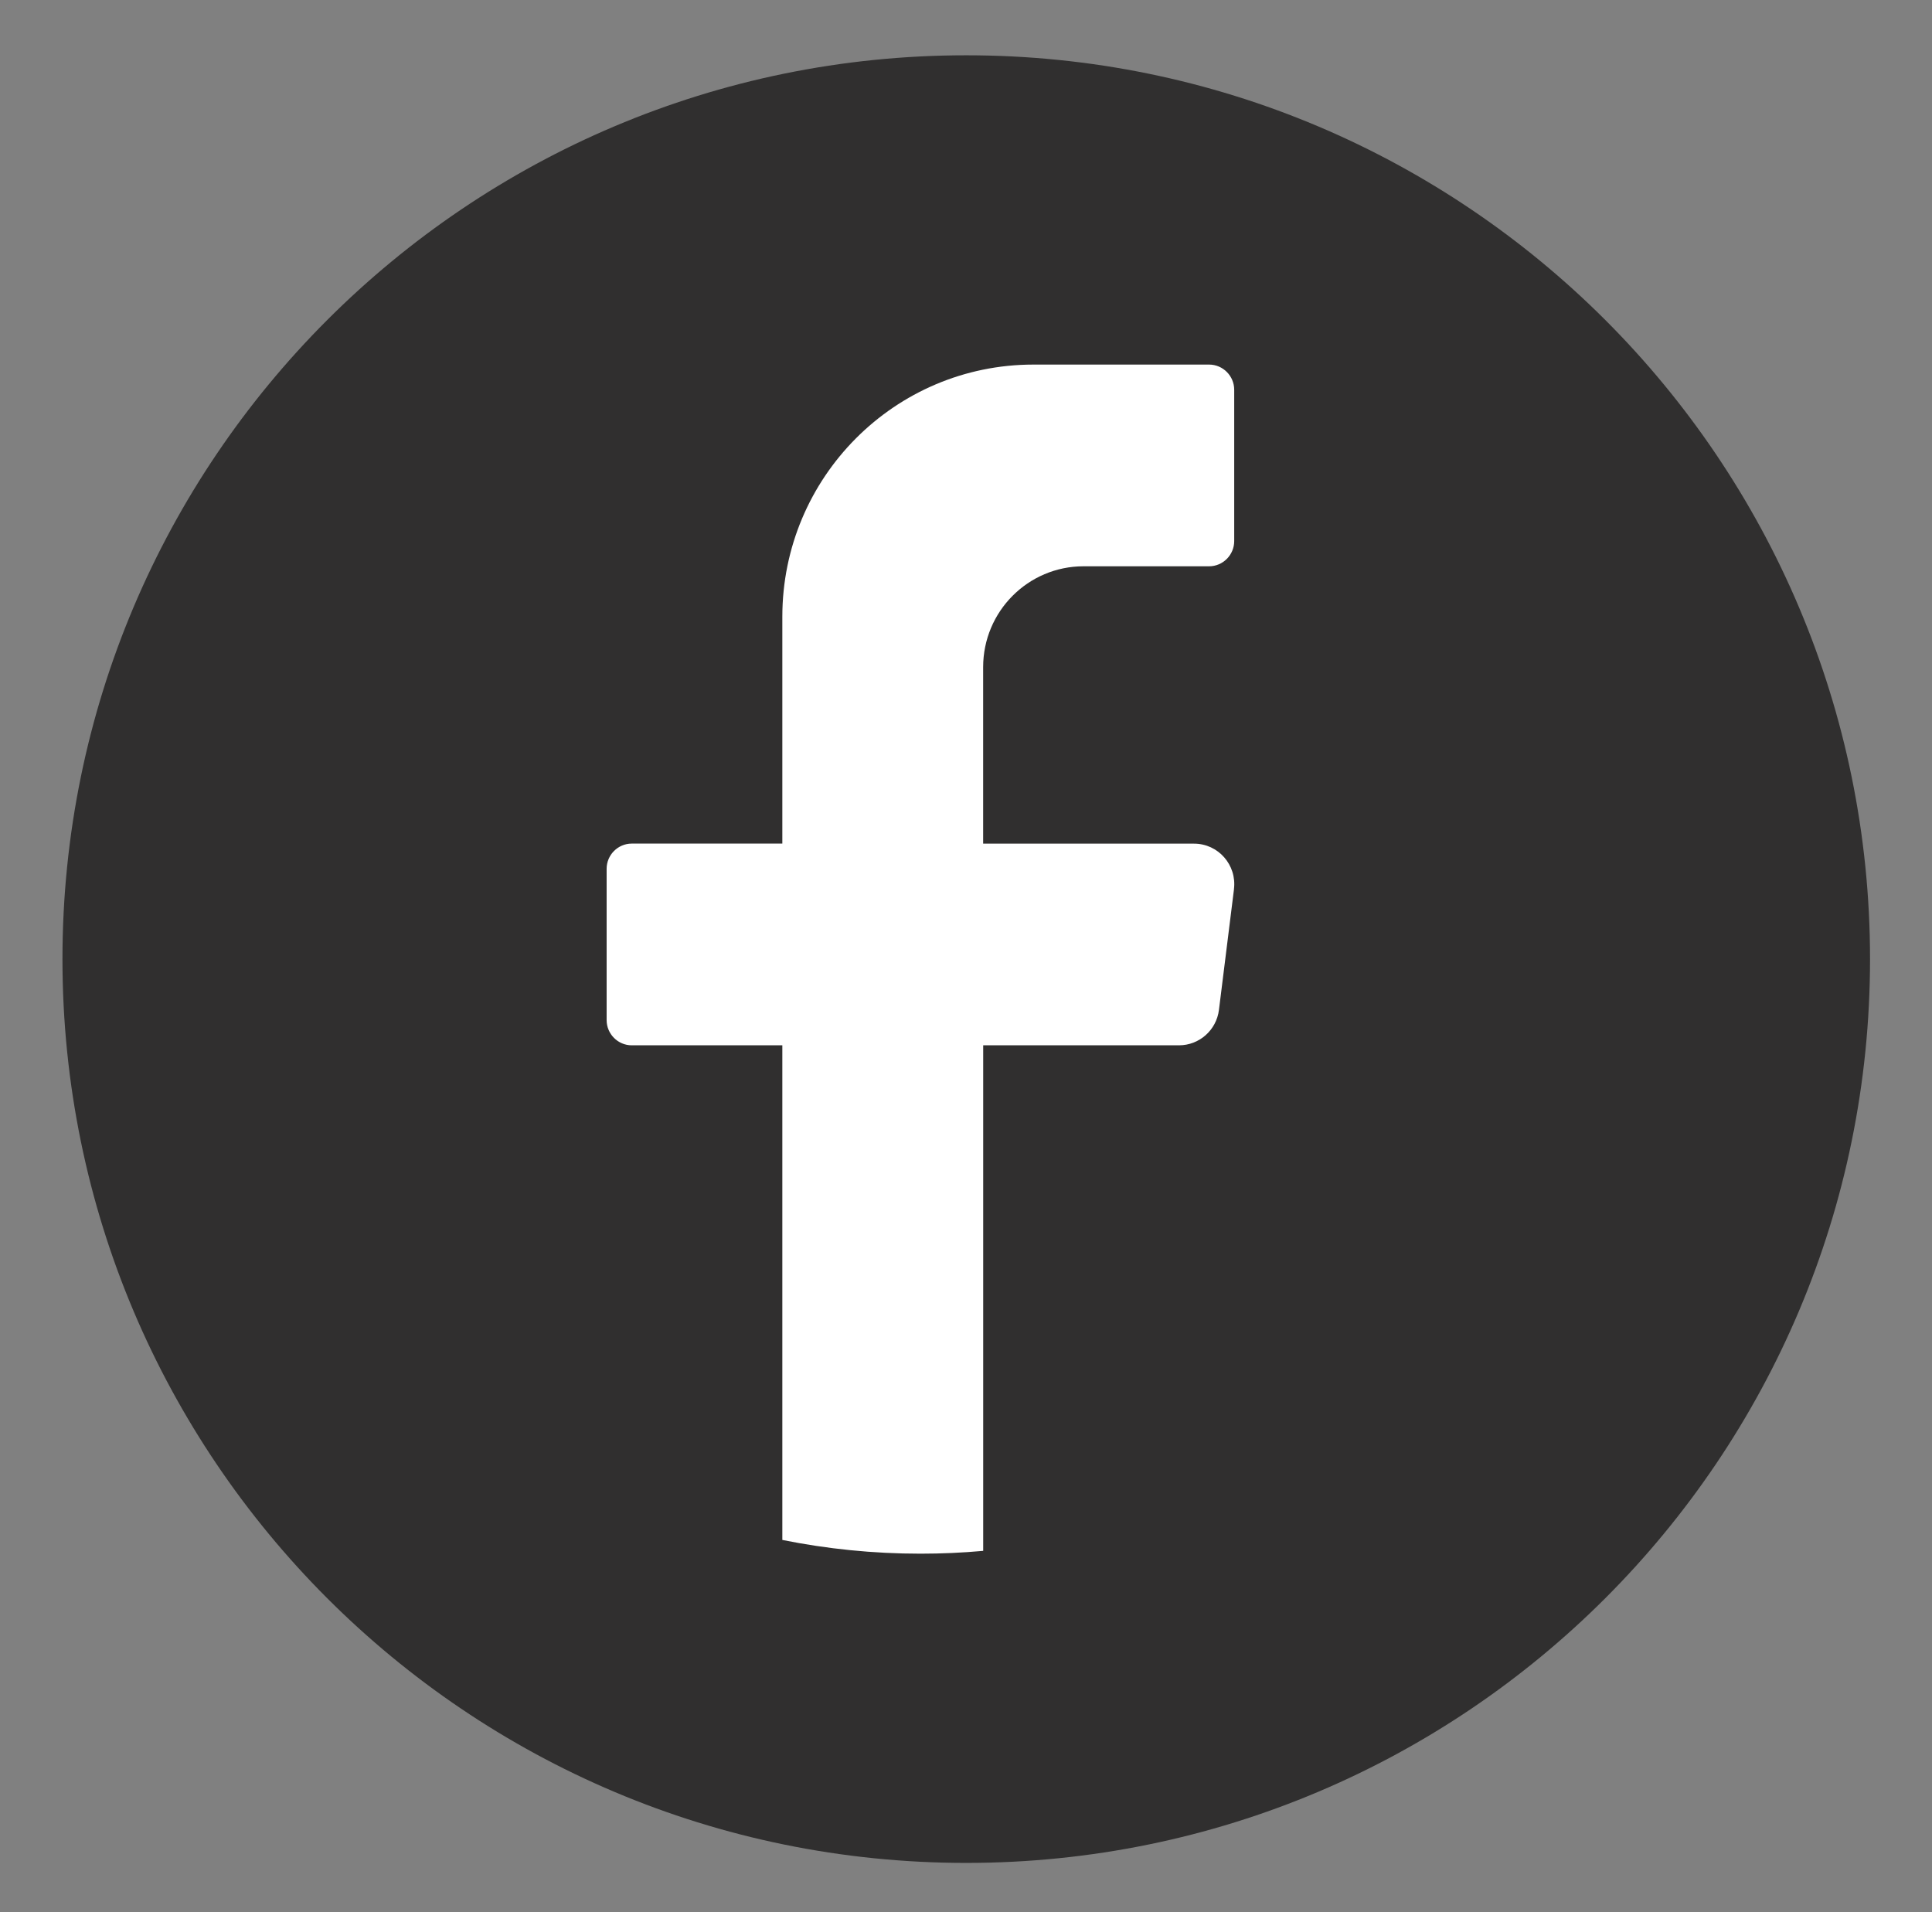 <?xml version="1.0" encoding="UTF-8"?>
<svg id="objects" xmlns="http://www.w3.org/2000/svg" viewBox="0 0 391 387">
  <rect x="0" y="0" width="391" height="387" fill="#808080" stroke="none"/>
  <defs>
    <style>
      .cls-1 {
        fill: #fff;
      }

      .cls-2 {
        fill: #302f2f;
      }
    </style>
  </defs>
  <path class="cls-2" d="M378.46,194.09c0,101.02-81.89,182.91-182.91,182.91h0c-101.02,0-182.91-81.89-182.91-182.91h0C12.65,93.08,94.54,11.19,195.55,11.19h0c101.02,0,182.91,81.89,182.91,182.91h0Z"/>
  <path class="cls-1" d="M249.74,179.91l-3.05,24.47c-.51,4.09-3.98,7.16-8.08,7.16h-39.63v102.31c-4.18.38-8.42.57-12.7.57-9.57,0-18.92-.96-27.95-2.78v-100.1h-30.48c-2.8,0-5.08-2.3-5.08-5.1v-30.62c0-2.8,2.28-5.1,5.08-5.1h30.48v-45.92c0-28.18,22.75-51.02,50.81-51.02h35.56c2.8,0,5.08,2.3,5.08,5.1v30.62c0,2.8-2.28,5.1-5.08,5.1h-25.41c-11.22,0-20.32,9.14-20.32,20.41v35.72h42.68c4.9,0,8.68,4.31,8.08,9.19Z"/>
</svg>